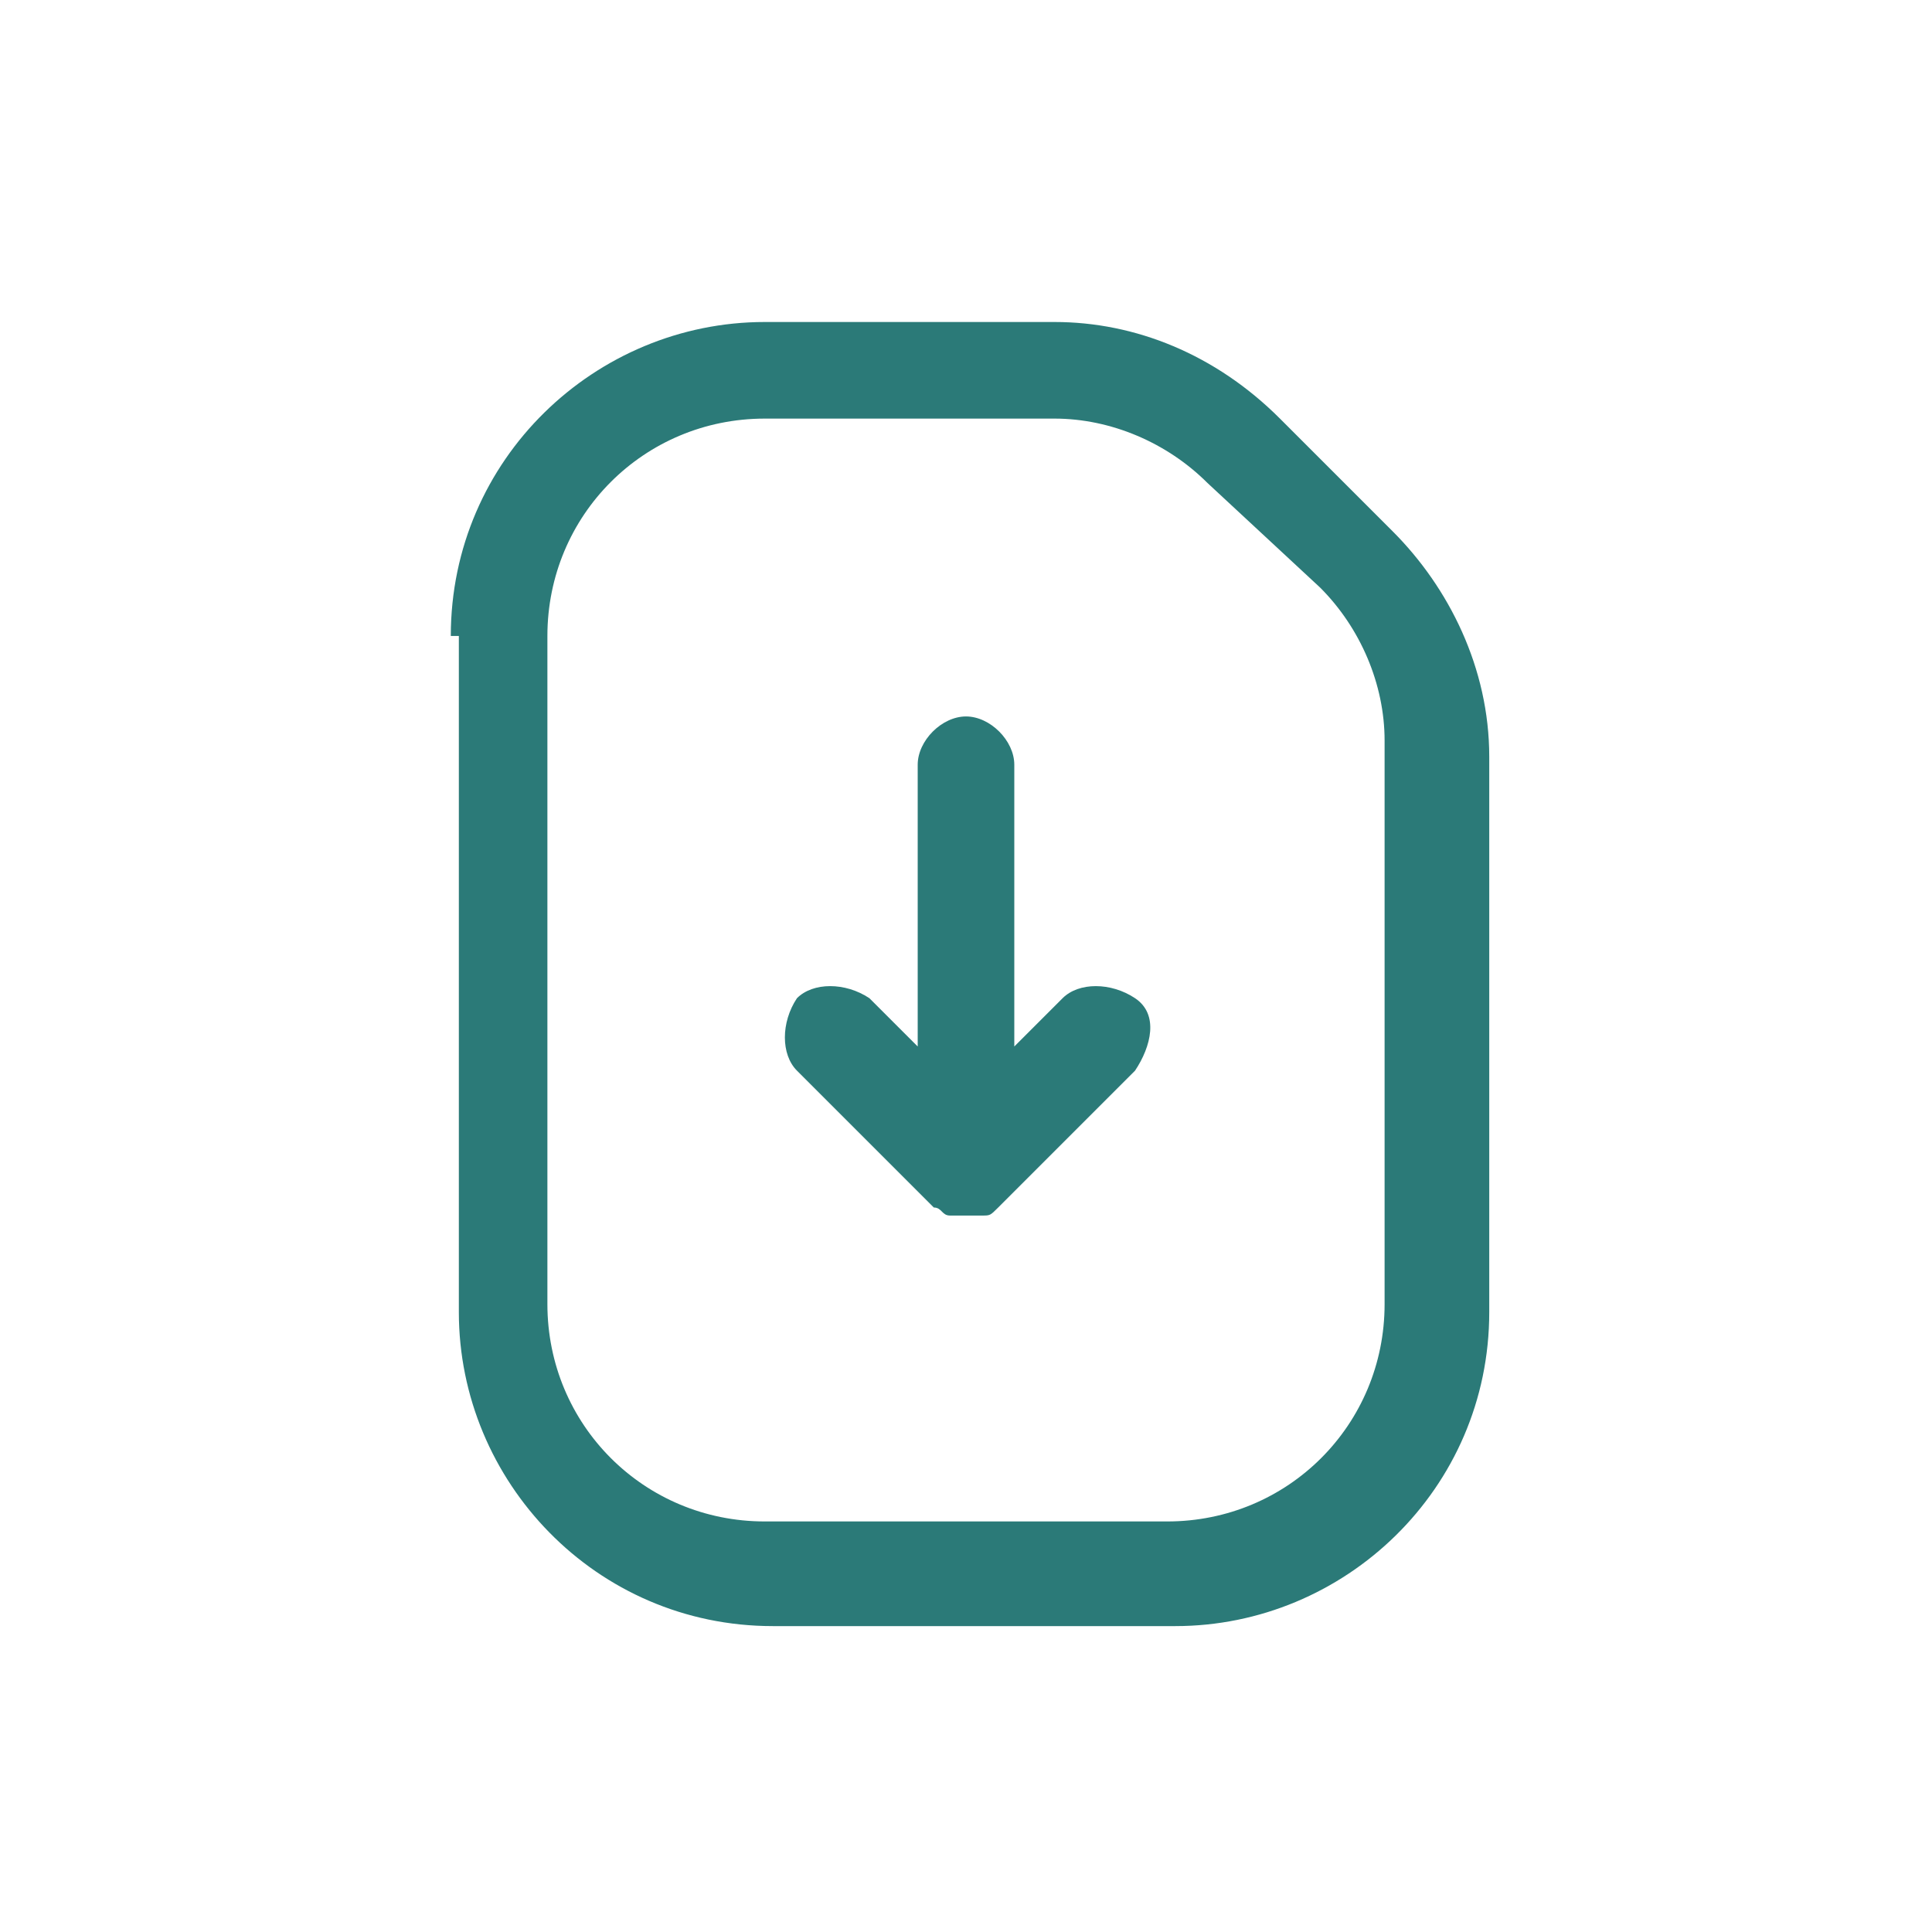 <?xml version="1.0" encoding="utf-8"?>
<!-- Generator: Adobe Illustrator 25.2.1, SVG Export Plug-In . SVG Version: 6.00 Build 0)  -->
<svg version="1.1" id="Capa_1" xmlns="http://www.w3.org/2000/svg" xmlns:xlink="http://www.w3.org/1999/xlink" x="0px" y="0px"
	 width="24px" height="24px" viewBox="0 0 24 24" style="enable-background:new 0 0 24 24;" xml:space="preserve">
<style type="text/css">
	.st0{fill:#2B7A78;}
	.st1{fill-rule:evenodd;clip-rule:evenodd;fill:#2B7A78;}
</style>
<g>
	<path class="st0" d="M12,8.9c0.3,0,0.6,0.3,0.6,0.6V13l0.6-0.6c0.2-0.2,0.6-0.2,0.9,0s0.2,0.6,0,0.9L12.4,15
		c-0.1,0.1-0.1,0.1-0.2,0.1c-0.1,0-0.2,0-0.2,0c-0.1,0-0.2,0-0.2,0c-0.1,0-0.1-0.1-0.2-0.1l-1.7-1.7c-0.2-0.2-0.2-0.6,0-0.9
		c0.2-0.2,0.6-0.2,0.9,0l0.6,0.6V9.5C11.4,9.2,11.7,8.9,12,8.9z"/>
	<path class="st1" d="M5.6,7.9C5.6,5.7,7.4,4,9.5,4h3.6c1,0,2,0.4,2.8,1.2l1.4,1.4c0.7,0.7,1.2,1.7,1.2,2.8v6.9
		c0,2.2-1.8,3.9-3.9,3.9h-5c-2.2,0-3.9-1.8-3.9-3.9V7.9H5.6z M9.5,5.2C8,5.2,6.8,6.4,6.8,7.9v8.3c0,1.5,1.2,2.7,2.7,2.7h5
		c1.5,0,2.7-1.2,2.7-2.7v-7c0-0.7-0.3-1.4-0.8-1.9L15,6c-0.5-0.5-1.2-0.8-1.9-0.8H9.5z"/>
</g>
</svg>
